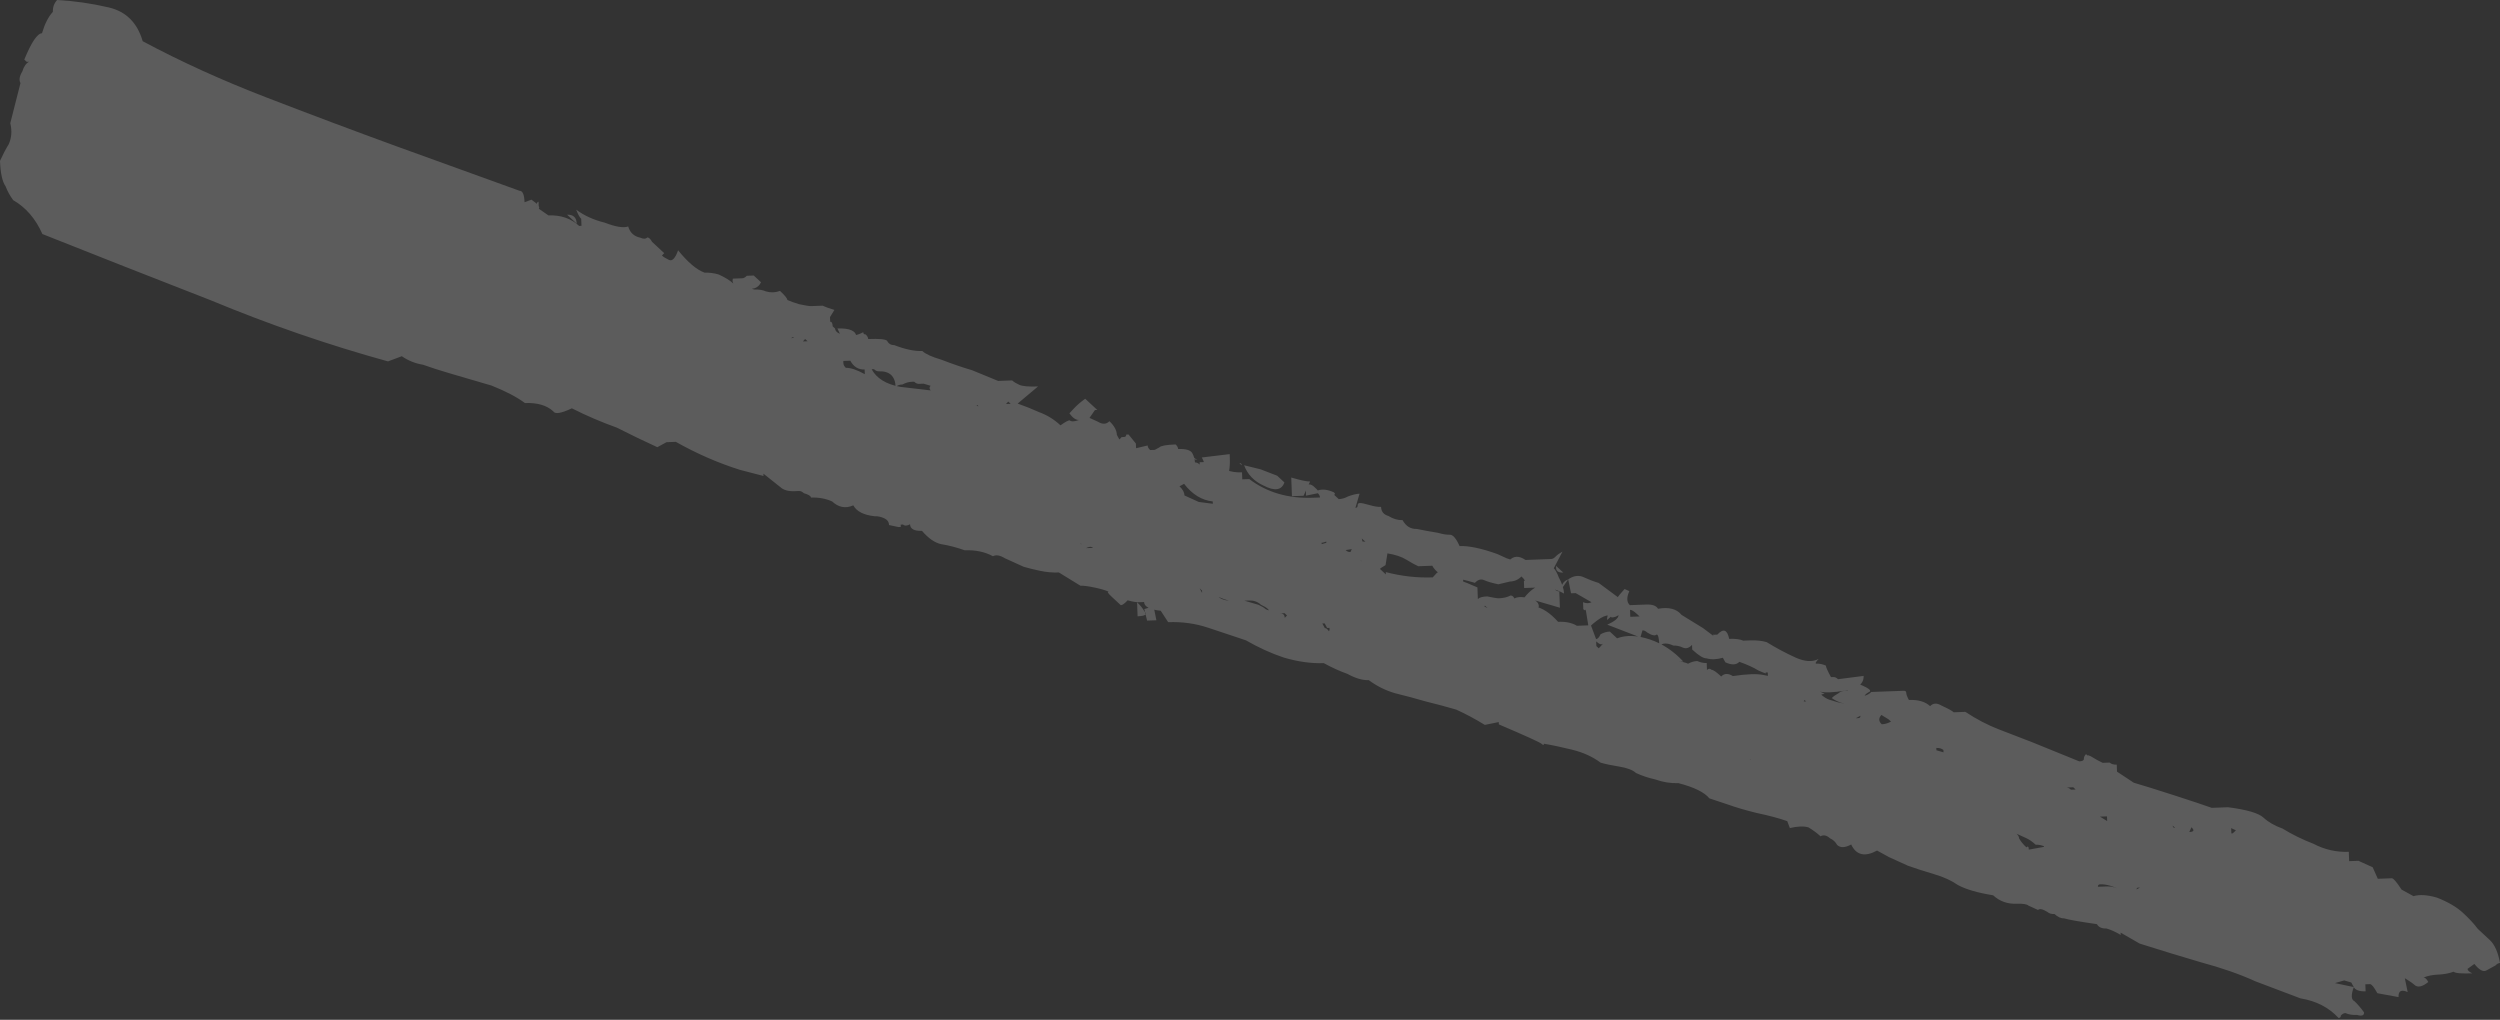 <?xml version="1.0" encoding="UTF-8"?> <svg xmlns="http://www.w3.org/2000/svg" width="429" height="175" viewBox="0 0 429 175" fill="none"><rect x="0" y="0" width="429" height="175" fill="#333333" stroke="none"/> <path d="M254.846 103.957C255.122 104.214 255.122 104.214 254.846 103.957C254.579 103.967 254.717 104.095 255.261 104.342L254.846 103.957ZM167.829 69.501L167.429 69.516C167.695 69.506 167.834 69.635 167.843 69.901L167.829 69.501ZM173.431 69.295C173.154 69.038 173.016 68.909 173.016 68.909L172.63 69.324L173.431 69.295ZM275.118 110.422C274.861 110.698 274.456 110.58 273.903 110.066L273.933 110.866L274.347 111.251L275.118 110.422ZM403.909 169.381L403.479 168.596L402.264 168.24L400.678 168.699L403.909 169.381ZM322.851 122.685C322.337 123.239 322.357 123.772 322.91 124.286C323.444 124.266 323.972 124.113 324.496 123.827L324.081 123.441L322.851 122.685ZM426.643 166.54C426.119 166.826 425.437 166.45 424.598 165.413L423.427 166.257C423.437 166.524 423.713 166.781 424.257 167.028C422.389 167.097 421.317 167.003 421.041 166.746C420.25 167.042 419.322 167.21 418.255 167.25C417.454 167.279 416.659 167.442 415.869 167.738C416.135 167.728 416.412 167.985 416.698 168.509C415.661 169.349 414.865 169.512 414.312 168.998C414.036 168.741 413.487 168.36 412.667 167.856L413.156 170.242C412.069 169.748 411.546 170.035 411.585 171.102L407.954 170.434C407.381 169.387 406.962 168.868 406.695 168.878C406.428 168.888 406.161 168.898 405.895 168.907L405.939 170.108C404.872 170.147 404.195 169.905 403.909 169.381C403.424 170.735 403.454 171.535 403.997 171.782C404.55 172.296 405.108 172.943 405.671 173.724C405.691 174.257 405.296 174.405 404.486 174.168C403.686 174.198 403.014 174.089 402.47 173.842C402.204 173.852 401.942 173.995 401.685 174.272C401.695 174.538 401.566 174.677 401.299 174.686C399.63 172.878 397.452 171.756 394.764 171.321L387.044 168.4C384.327 167.165 381.215 166.078 377.708 165.139C374.467 164.19 370.955 163.117 367.171 161.921L363.896 160.038L363.911 160.438C363.091 159.934 362.276 159.564 361.466 159.327C360.666 159.356 360.122 159.109 359.836 158.585C356.882 158.16 355 157.829 354.19 157.591C353.656 157.611 353.113 157.364 352.56 156.85C352.026 156.87 351.621 156.751 351.344 156.494C350.524 155.99 349.986 155.877 349.729 156.153C349.186 155.906 348.642 155.659 348.099 155.412C347.822 155.155 347.151 155.046 346.084 155.086C344.483 155.145 343.13 154.66 342.023 153.633C339.336 153.197 337.311 152.604 335.947 151.853C334.851 151.092 333.492 150.475 331.872 150C330.252 149.526 328.765 149.046 327.412 148.562C326.325 148.068 325.238 147.573 324.151 147.079L322.106 145.953C320.012 147.098 318.53 146.752 317.661 144.914C316.613 145.487 315.813 145.517 315.26 145.003C314.973 144.479 314.558 144.094 314.015 143.847C313.462 143.333 312.924 143.219 312.4 143.506C311.847 142.992 311.16 142.483 310.34 141.979C309.53 141.742 308.463 141.781 307.139 142.097L306.695 140.911C305.341 140.427 303.588 139.957 301.434 139.503C299.547 139.038 297.927 138.563 296.573 138.079L293.328 136.997C292.488 135.959 290.72 135.089 288.023 134.388C286.689 134.437 285.345 134.219 283.992 133.735C282.915 133.507 281.833 133.147 280.746 132.652C280.193 132.139 279.245 131.773 277.901 131.555C276.557 131.338 275.48 131.11 274.67 130.873C273.297 129.855 271.667 129.114 269.78 128.649C267.893 128.185 266.278 127.844 264.934 127.626C264.944 127.893 264.811 127.898 264.534 127.641C264.257 127.384 261.812 126.272 257.199 124.305C257.189 124.038 257.184 123.905 257.184 123.905L254.798 124.394C253.158 123.386 251.523 122.511 249.893 121.77C248.273 121.295 246.519 120.826 244.632 120.361C243.012 119.886 241.258 119.417 239.371 118.952C237.751 118.478 236.254 117.731 234.881 116.714C233.814 116.753 232.599 116.397 231.236 115.646C229.882 115.162 228.524 114.544 227.161 113.793C225.026 113.872 222.744 113.555 220.314 112.843C218.15 112.122 215.977 111.133 213.794 109.878C211.63 109.157 209.466 108.435 207.303 107.713C205.139 106.992 202.857 106.675 200.456 106.764L199.182 104.807C197.305 104.61 196.351 104.11 196.322 103.31L195.522 103.34C194.988 103.359 194.316 103.251 193.506 103.013C192.992 103.567 192.602 103.848 192.335 103.858C191.782 103.344 191.229 102.83 190.676 102.316C190.123 101.802 189.979 101.541 190.246 101.531C189.703 101.284 188.893 101.046 187.816 100.819C186.739 100.592 185.934 100.488 185.4 100.507L181.71 98.239C180.643 98.279 179.571 98.185 178.494 97.957C177.418 97.73 176.474 97.498 175.664 97.26C174.577 96.766 173.491 96.272 172.404 95.778C171.584 95.274 170.912 95.165 170.388 95.451C169.025 94.7 167.41 94.359 165.542 94.428C164.189 93.944 162.84 93.593 161.497 93.375C160.42 93.148 159.323 92.387 158.207 91.092C156.873 91.142 156.192 90.766 156.162 89.966C155.638 90.252 155.238 90.267 154.962 90.01C154.962 90.01 154.828 90.015 154.562 90.025L154.576 90.425L154.176 90.44L152.561 90.099C152.541 89.565 152.26 89.175 151.716 88.928C151.173 88.68 150.635 88.567 150.101 88.587C148.224 88.389 146.999 87.766 146.426 86.719C145.112 87.301 143.902 87.079 142.795 86.051C141.709 85.557 140.498 85.335 139.164 85.384C139.155 85.117 138.745 84.865 137.935 84.628C137.658 84.371 137.386 84.247 137.119 84.257L136.319 84.287C135.252 84.326 134.442 84.089 133.889 83.575L130.999 81.277L131.014 81.677L126.968 80.624C123.185 79.428 119.519 77.827 115.973 75.821L114.372 75.88C113.325 76.453 112.801 76.739 112.801 76.739C110.628 75.751 108.316 74.634 105.866 73.389C103.159 72.42 100.581 71.313 98.131 70.068C96.293 70.937 95.231 71.11 94.944 70.586C93.838 69.558 92.218 69.084 90.084 69.163C88.71 68.145 86.804 67.147 84.364 66.168C81.933 65.456 79.503 64.745 77.073 64.033C75.452 63.558 73.965 63.079 72.612 62.595C71.268 62.377 70.048 61.888 68.952 61.127L66.58 62.016C56.325 59.188 46.179 55.689 36.142 51.518C26.114 47.614 16.492 43.828 7.275 40.162C6.109 37.533 4.435 35.592 2.252 34.337C1.689 33.556 1.259 32.77 0.963 31.98C0.4 31.199 0.079 29.742 0 27.608C0.494 26.521 0.993 25.568 1.497 24.748C1.991 23.661 2.081 22.456 1.765 21.132L3.514 14.256C3.228 13.732 3.337 13.06 3.841 12.24C4.078 11.43 4.459 10.882 4.982 10.595L4.582 10.61C4.306 10.353 4.167 10.225 4.167 10.225C5.393 7.241 6.406 5.735 7.206 5.705C7.681 4.085 8.303 2.86 9.074 2.03C9.044 1.23 9.287 0.553 9.8 0C12.745 0.159 15.699 0.584 18.663 1.276C21.626 1.968 23.567 3.9 24.486 7.071C31.026 10.57 38.089 13.782 45.677 16.708C53.264 19.634 60.713 22.431 68.024 25.099L89.141 32.735C89.674 32.715 89.966 33.373 90.015 34.706L91.201 34.262C92.297 35.023 92.717 35.542 92.46 35.818L94.105 36.96C96.239 36.881 97.998 37.484 99.38 38.769L99.781 38.754C99.761 38.22 99.746 37.82 99.736 37.553C99.46 37.297 99.173 36.773 98.877 35.982C100.25 37 101.88 37.742 103.767 38.206C105.664 38.938 107.008 39.155 107.798 38.859C108.104 39.916 108.796 40.558 109.873 40.786C110.416 41.033 110.816 41.018 111.073 40.742C111.34 40.732 111.616 40.989 111.903 41.512L113.977 43.439L113.592 43.854C113.869 44.111 114.279 44.363 114.822 44.61C115.365 44.857 115.879 44.304 116.363 42.95C118.043 45.026 119.559 46.305 120.913 46.79C121.713 46.76 122.518 46.864 123.328 47.101C124.415 47.595 125.235 48.099 125.788 48.613L129.434 49.681C130.234 49.651 130.906 49.76 131.449 50.007C132.259 50.245 133.059 50.215 133.85 49.919C134.68 50.69 135.099 51.208 135.109 51.475C135.653 51.722 136.329 51.964 137.139 52.202C138.216 52.429 138.888 52.538 139.155 52.528C139.955 52.498 140.622 52.474 141.156 52.454C141.699 52.701 142.376 52.943 143.186 53.181L142.43 54.41L142.445 54.811C142.454 55.077 142.459 55.211 142.459 55.211C142.726 55.201 142.869 55.463 142.889 55.996L143.304 56.382C143.324 56.915 143.872 57.296 144.949 57.523C146.026 57.751 147.088 57.578 148.135 57.005C148.145 57.272 148.283 57.4 148.55 57.39C148.827 57.647 148.97 57.909 148.98 58.176C150.847 58.107 151.919 58.201 152.196 58.458C152.482 58.982 152.892 59.234 153.425 59.214C155.322 59.945 156.938 60.286 158.271 60.237C158.825 60.751 159.911 61.245 161.532 61.72C163.428 62.451 165.187 63.054 166.807 63.529L171.282 65.367L173.683 65.279C173.96 65.535 174.37 65.787 174.913 66.035C175.457 66.282 176.529 66.376 178.129 66.317L174.631 69.251C175.985 69.735 177.205 70.224 178.291 70.718C179.645 71.203 180.875 71.959 181.981 72.986C182.762 72.423 183.285 72.137 183.552 72.127C183.829 72.384 184.362 72.364 185.153 72.068C185.667 71.515 186.195 71.362 186.739 71.609C187.282 71.856 187.825 72.103 188.369 72.35C189.189 72.854 189.856 72.829 190.369 72.276C191.199 73.047 191.629 73.833 191.658 74.633L192.088 75.418L192.473 75.004L192.874 74.989C193.14 74.979 193.269 74.841 193.259 74.574C193.259 74.574 193.392 74.569 193.659 74.559L194.918 76.115L194.948 76.916L196.934 76.442C196.944 76.709 197.087 76.97 197.364 77.227L198.164 77.198L198.949 76.768C199.206 76.492 200.135 76.324 201.736 76.265C202.012 76.522 202.155 76.784 202.165 77.05C203.499 77.001 204.309 77.238 204.596 77.762C204.882 78.286 205.035 78.814 205.055 79.348C205.322 79.338 205.593 79.462 205.87 79.718L205.855 79.318C206.389 79.299 206.789 79.284 207.055 79.274C207.599 79.521 208.266 79.496 209.056 79.2C209.639 80.514 210.997 81.132 213.131 81.053L213.176 82.254L214.376 82.21C217.399 84.502 221.044 85.57 225.313 85.412L226.513 85.368C226.503 85.101 226.36 84.84 226.083 84.583C226.083 84.583 226.078 84.449 226.069 84.183C226.859 83.886 227.798 83.985 228.884 84.479C229.161 84.736 229.166 84.87 228.899 84.879C228.899 84.879 229.176 85.136 229.729 85.65C230.262 85.631 230.791 85.478 231.315 85.191C232.105 84.895 232.767 84.737 233.301 84.717L232.589 87.147C232.856 87.138 232.984 86.999 232.974 86.733C232.964 86.466 233.093 86.328 233.36 86.318C233.626 86.308 234.165 86.422 234.975 86.659C235.785 86.896 236.457 87.005 236.99 86.985C237.02 87.785 237.44 88.304 238.25 88.541C239.07 89.046 239.88 89.283 240.68 89.253C241.253 90.301 242.073 90.805 243.14 90.765C244.217 90.993 245.427 91.215 246.771 91.433C247.581 91.67 248.253 91.779 248.786 91.759C249.32 91.74 249.878 92.387 250.461 93.701C251.261 93.671 252.2 93.77 253.276 93.998C254.353 94.225 255.568 94.581 256.922 95.065C257.465 95.312 258.009 95.559 258.552 95.806C259.362 96.044 259.5 96.172 258.967 96.192C259.738 95.362 260.671 95.328 261.768 96.089L266.169 95.926C266.436 95.916 266.698 95.773 266.955 95.497C267.212 95.22 267.602 94.939 268.126 94.652L266.629 97.512C266.905 97.769 267.192 98.293 267.488 99.083C268.061 100.131 268.362 101.054 268.391 101.855C267.028 101.104 265.68 100.753 264.346 100.802L261.545 100.905C261.525 100.372 261.51 99.971 261.501 99.705C261.767 99.695 261.624 99.433 261.071 98.919C260.557 99.472 259.9 99.764 259.1 99.793L257.114 100.267C256.037 100.04 255.227 99.802 254.683 99.555C254.14 99.308 253.611 99.461 253.098 100.015C251.477 99.54 249.995 99.194 248.652 98.976C247.308 98.759 246.35 98.126 245.777 97.079L243.376 97.168C242.833 96.92 242.151 96.545 241.331 96.041C240.511 95.537 239.429 95.176 238.086 94.959C237.542 94.711 236.999 94.464 236.456 94.217C235.922 94.237 234.964 93.604 233.581 92.32C233.057 92.606 232.257 92.636 231.18 92.408C230.103 92.181 228.893 91.958 227.549 91.741L225.949 91.8C226.502 92.314 226.788 92.837 226.808 93.371L228.394 92.912C228.671 93.169 228.814 93.43 228.824 93.697C229.11 94.221 229.495 93.806 229.98 92.453C230.592 94.567 231.417 95.204 232.454 94.365C233.037 95.679 233.462 96.331 233.729 96.321C234.272 96.568 235.22 96.934 236.574 97.418L237.818 98.575L237.804 98.174C240.501 98.876 243.183 99.178 245.851 99.08C247.185 99.031 248.523 99.115 249.867 99.332C251.22 99.817 252.44 100.306 253.527 100.8L253.601 102.801C253.858 102.524 254.387 102.371 255.187 102.342C256.264 102.569 256.936 102.678 257.202 102.668C258.003 102.638 258.665 102.48 259.188 102.194C259.722 102.174 260.008 102.698 260.048 103.765C261.115 103.726 262.186 103.82 263.263 104.047C264.607 104.265 265.975 105.149 267.368 106.701C268.702 106.651 269.779 106.879 270.599 107.383L273 107.294L273.888 109.666C274.155 109.656 274.412 109.379 274.659 108.836C275.183 108.549 275.711 108.396 276.245 108.377L277.49 109.533C279.07 108.94 280.943 109.005 283.106 109.726C285.27 110.448 287.186 111.713 288.856 113.521L288.056 113.551C288.589 113.531 289.128 113.645 289.671 113.892C290.195 113.605 290.723 113.452 291.257 113.433C291.8 113.68 292.338 113.793 292.872 113.774C292.911 114.841 292.926 115.241 292.916 114.974C293.173 114.698 293.44 114.688 293.717 114.945C293.983 114.935 294.532 115.315 295.361 116.086C295.875 115.533 296.542 115.508 297.362 116.012C299.753 115.657 301.487 115.593 302.564 115.821C303.641 116.048 304.851 116.27 306.195 116.488C307.835 117.496 309.588 117.966 311.456 117.897C312.305 119.201 313.268 119.967 314.345 120.194C315.698 120.679 317.042 120.896 318.376 120.847L318.332 119.647C319.665 119.597 320.589 119.296 321.103 118.743L326.705 118.536C326.972 118.527 327.11 118.655 327.12 118.922C327.13 119.189 327.278 119.584 327.564 120.108C329.165 120.049 330.38 120.404 331.21 121.175C331.724 120.622 332.391 120.597 333.211 121.101C334.297 121.596 334.979 121.971 335.256 122.228L337.256 122.154C339.173 123.419 341.079 124.417 342.976 125.149C344.873 125.88 346.77 126.612 348.667 127.343L356.802 130.649C357.336 130.63 357.598 130.486 357.588 130.22C357.578 129.953 357.702 129.681 357.959 129.405L358.373 129.79C358.097 129.533 358.23 129.528 358.774 129.775C359.594 130.279 360.275 130.655 360.819 130.902C361.352 130.882 361.752 130.867 362.019 130.858C362.296 131.114 362.701 131.233 363.234 131.213L363.278 132.414L366.153 134.311C367.773 134.786 370.07 135.502 373.044 136.461C376.018 137.42 378.181 138.142 379.535 138.626L382.336 138.523C385.557 138.938 387.582 139.531 388.412 140.302C389.241 141.073 390.333 141.7 391.687 142.185C393.326 143.193 395.095 144.063 396.992 144.794C398.898 145.792 400.919 146.252 403.053 146.173L403.112 147.774L404.712 147.715L407.157 148.827L408.032 150.798L410.432 150.709C410.699 150.699 411.257 151.347 412.107 152.651L414.152 153.778C415.209 153.471 416.548 153.556 418.168 154.03C420.065 154.762 421.566 155.641 422.673 156.669C423.779 157.697 424.614 158.601 425.177 159.381C425.73 159.895 426.421 160.537 427.251 161.308C428.081 162.079 428.664 163.393 428.999 165.251C428.733 165.26 428.471 165.404 428.214 165.68C428.214 165.68 427.69 165.967 426.643 166.54ZM397.344 165.216C397.374 166.016 396.865 166.703 395.817 167.276L397.344 165.216ZM393.745 154.53C393.478 154.54 392.934 154.293 392.114 153.789L393.745 154.53ZM394.528 164.919C394.795 164.909 394.933 165.038 394.943 165.304L394.528 164.919ZM388.111 164.755L387.696 164.37L388.097 164.355C388.63 164.335 389.169 164.449 389.712 164.696L388.141 165.555L388.111 164.755ZM386.262 147.193C385.985 146.936 385.713 146.813 385.447 146.822C384.893 146.309 384.612 145.918 384.602 145.651L386.262 147.193ZM386.022 162.428C386.002 161.894 385.182 161.39 383.562 160.916C382.476 160.422 381.517 159.789 380.687 159.018L382.673 158.545C382.693 159.078 382.698 159.211 382.688 158.945C382.955 158.935 383.108 159.463 383.147 160.53L386.319 159.612C386.625 160.669 387.045 161.188 387.578 161.168L387.637 162.769L386.837 162.798L386.022 162.428ZM382.869 142.109L382.898 142.91C382.908 143.176 383.17 143.033 383.684 142.48L382.869 142.109ZM385.222 162.457C384.955 162.467 384.817 162.339 384.807 162.072C384.797 161.805 384.926 161.667 385.192 161.657L385.222 162.457ZM376.583 156.365L379.428 157.462L377.857 158.321C377.847 158.055 377.704 157.793 377.427 157.536C377.427 157.536 377.432 157.669 377.442 157.936L376.583 156.365ZM373.562 139.648L375.934 138.759L376.407 140.745C376.407 140.745 375.874 140.764 374.807 140.804C374.264 140.557 373.858 140.438 373.592 140.448L373.562 139.648ZM375.681 142.775C376.481 142.745 376.605 142.474 376.052 141.96L375.681 142.775ZM372.436 141.693C372.702 141.683 372.836 141.678 372.836 141.678C372.846 141.945 372.984 142.073 373.251 142.063L372.836 141.678L372.436 141.693ZM372.021 141.307L372.436 141.693C372.169 141.702 372.04 141.841 372.05 142.108L372.021 141.307ZM333.491 128.704C333.214 128.447 332.809 128.329 332.276 128.348L332.291 128.748L333.506 129.104L333.491 128.704ZM354.564 135.139C354.831 135.129 355.102 135.253 355.379 135.51C355.379 135.51 355.646 135.5 356.179 135.48L355.764 135.095L354.564 135.139ZM354.564 135.139C352.677 134.675 351.452 134.052 350.889 133.271C351.956 133.232 353.181 133.855 354.564 135.139ZM331.417 126.777C332.246 127.548 332.533 128.072 332.276 128.348L329.89 128.837C330.374 127.483 330.611 126.673 330.601 126.406C330.858 126.13 330.997 126.258 331.016 126.792L331.417 126.777ZM354.193 135.954C354.45 135.678 354.845 135.53 355.379 135.51L356.624 136.666L355.423 136.71L355.882 138.296C355.329 137.782 355.043 137.259 355.023 136.725L353.452 137.584C352.889 136.804 352.489 136.819 352.252 137.629L351.407 136.458C351.684 136.715 352.084 136.7 352.607 136.414C353.408 136.384 354.079 136.493 354.623 136.74C354.336 136.216 354.193 135.954 354.193 135.954ZM356.179 135.48C357.246 135.441 358.195 135.807 359.024 136.578L358.624 136.592L358.209 136.207C358.496 136.731 358.639 136.992 358.639 136.992C358.916 137.249 359.064 137.645 359.083 138.178C359.617 138.158 360.012 138.01 360.269 137.734C360.536 137.724 360.936 137.709 361.47 137.689L359.024 136.578C359.291 136.568 359.563 136.691 359.839 136.948C360.383 137.195 361.578 137.018 363.426 136.415C363.159 136.425 363.041 136.83 363.07 137.63L365.515 138.742L365.5 138.342C367.693 139.864 369.442 140.2 370.746 139.351L370.806 140.951C370.529 140.694 370.257 140.571 369.99 140.581C369.694 139.79 369.027 139.815 367.99 140.654L365.515 138.742L365.53 139.142C364.987 138.895 364.443 138.648 363.9 138.401C363.633 138.411 363.361 138.288 363.085 138.031L362.285 138.06C359.39 139.235 357.517 139.171 356.668 137.867L357.824 136.622L356.179 135.48ZM337.922 129.342L334.677 128.26C334.143 128.279 333.748 128.427 333.491 128.704L333.432 127.103C334.499 127.064 335.314 127.435 335.877 128.215L337.878 128.142L337.833 126.941C340.027 128.463 341.8 129.466 343.153 129.95C344.517 130.702 345.875 131.319 347.229 131.804L349.259 132.53C349.269 132.797 348.873 132.945 348.073 132.975C348.053 132.441 347.51 132.194 346.443 132.233L344.398 131.107C343.598 131.136 343.059 131.022 342.783 130.766C342.506 130.509 342.101 130.39 341.568 130.41C341.291 130.153 341.019 130.029 340.752 130.039L341.167 130.424L342.012 131.595L341.997 131.195L344.027 131.922C344.818 131.625 345.643 132.263 346.502 133.834L349.288 133.33L348.547 134.96C348.547 134.96 347.752 135.123 346.161 135.449C345.311 134.145 344.477 133.241 343.657 132.737C342.847 132.499 342.175 132.391 341.641 132.41C341.108 132.43 340.273 131.526 339.137 129.698L338.737 129.713L337.922 129.342ZM361.558 140.09L360.358 140.135L361.588 140.891L361.558 140.09ZM358.728 139.393L360.358 140.135L360.372 140.535L359.987 140.95L358.787 140.994L358.728 139.393ZM362.002 141.276C362.25 140.733 362.373 140.461 362.373 140.461C362.383 140.728 362.111 140.604 361.558 140.09L362.788 140.846C363.055 140.836 363.455 140.822 363.988 140.802C364.532 141.049 364.937 141.168 365.204 141.158C366.843 142.166 368.064 142.655 368.864 142.626L369.323 144.211L368.523 144.241C368.256 144.251 367.984 144.127 367.708 143.87C367.708 143.87 367.574 143.875 367.308 143.885C366.191 142.591 364.838 142.106 363.247 142.432L362.002 141.276ZM364.031 152.821C362.668 152.07 361.452 151.714 360.385 151.753C360.119 151.763 359.99 151.902 360 152.168L360.4 152.154C360.667 152.144 361.067 152.129 361.601 152.109C362.401 152.08 363.211 152.317 364.031 152.821ZM360.326 150.153L360.385 151.753L359.585 151.783L360.326 150.153ZM364.431 152.806L365.617 152.362L367.232 152.703C367.242 152.97 367.518 153.227 368.062 153.474C368.615 153.988 369.015 153.973 369.262 153.429L369.721 155.015C368.388 155.064 367.582 154.961 367.306 154.704C367.029 154.447 366.614 154.061 366.061 153.547L364.431 152.806ZM366.432 152.732C366.955 152.446 367.217 152.303 367.217 152.303L366.817 152.318L366.432 152.732ZM360.062 132.132C360.606 132.379 360.754 132.774 360.507 133.317C360.26 133.861 360.122 133.732 360.092 132.932L359.692 132.947L360.062 132.132ZM350.931 145.29C351.198 145.281 351.47 145.404 351.746 145.661C351.203 145.414 350.931 145.29 350.931 145.29ZM357.334 145.054C356.82 145.607 356.553 145.617 356.533 145.084L357.334 145.054ZM346.041 143.067C344.154 142.602 342.815 142.518 342.025 142.814L342.781 141.584C342.801 142.118 343.077 142.375 343.611 142.355C344.411 142.325 344.945 142.306 345.211 142.296L346.041 143.067ZM350.931 145.29C350.388 145.043 349.849 144.93 349.316 144.949C348.763 144.435 348.215 144.055 347.671 143.808C347.128 143.561 346.584 143.314 346.041 143.067C346.318 143.324 346.461 143.585 346.471 143.852C346.757 144.376 347.177 144.895 347.73 145.408C347.74 145.675 347.74 145.675 347.73 145.408C347.987 145.132 348.125 145.26 348.145 145.794L350.931 145.29ZM351.746 145.661C352.29 145.908 352.561 146.032 352.561 146.032C352.295 146.041 352.156 145.913 352.146 145.646C352.146 145.646 352.013 145.651 351.746 145.661L352.532 145.231C353.056 144.945 353.718 144.787 354.518 144.757C355.328 144.995 356 145.103 356.533 145.084C354.695 145.953 353.371 146.269 352.561 146.032L353.006 147.217C352.206 147.247 351.796 146.995 351.776 146.461L351.746 145.661ZM359.008 146.996L355.836 147.914L355.436 147.929L355.407 147.129L354.577 146.358C355.12 146.605 356.059 146.704 357.393 146.655L359.008 146.996ZM346.679 138.636C346.669 138.369 347.198 138.216 348.265 138.176L347.509 139.406C347.499 139.14 346.961 139.026 345.894 139.065C345.627 139.075 345.498 139.213 345.508 139.48L346.753 140.636L349.139 140.148L348.398 141.778C348.407 142.044 347.869 141.931 346.782 141.437C346.229 140.923 345.819 140.671 345.552 140.681C345.286 140.69 344.718 139.776 343.849 137.939L345.849 137.865L346.679 138.636ZM345.125 129.076L347.925 128.973L346.369 130.233C346.093 129.976 345.959 129.981 345.969 130.247L345.125 129.076ZM341.018 137.242L341.818 137.212L342.248 137.998C341.991 138.274 341.868 138.546 341.877 138.813L341.018 137.242ZM337.922 129.342L337.952 130.142C337.685 130.152 337.556 130.29 337.566 130.557C337.309 130.834 337.176 130.839 337.166 130.572L337.922 129.342ZM337.653 143.777C337.92 143.767 338.182 143.624 338.438 143.347C338.705 143.337 339.115 143.589 339.668 144.103L339.654 143.703L340.913 145.259C338.808 146.138 337.193 145.797 336.067 144.236C335.79 143.979 335.647 143.717 335.637 143.45C335.637 143.45 335.366 143.327 334.822 143.08C334.309 143.633 333.652 143.924 332.851 143.954C332.021 143.183 331.602 142.664 331.592 142.397C330.209 141.113 329.927 140.722 330.747 141.226C331.834 141.721 332.777 141.953 333.578 141.923L336.038 143.435L337.653 143.777ZM327.815 126.91C327.558 127.187 327.568 127.453 327.845 127.71C328.121 127.967 328.393 128.091 328.66 128.081L327.474 128.525C327.464 128.258 327.316 127.863 327.03 127.34L327.815 126.91ZM316.478 123.722C315.935 123.475 315.13 123.371 314.063 123.41C314.053 123.143 314.182 123.005 314.448 122.995C314.715 122.985 314.844 122.847 314.834 122.58C315.1 122.571 315.506 122.689 316.049 122.936C316.849 122.907 317.521 123.016 318.064 123.263C318.884 123.767 319.566 124.142 320.109 124.389C320.653 124.636 321.181 124.483 321.695 123.93L322.169 125.916C321.379 126.212 320.845 126.232 320.568 125.975C320.568 125.975 320.297 125.852 319.753 125.604C318.943 125.367 318.267 125.125 317.723 124.878C317.447 124.621 317.175 124.498 316.908 124.507L316.478 123.722ZM318.464 123.248L318.865 123.233C319.131 123.223 319.26 123.085 319.25 122.818L318.464 123.248ZM314.92 135.8C315.721 135.77 316.536 136.141 317.366 136.912L317.766 136.897C318.032 136.887 318.161 136.749 318.151 136.482C318.151 136.482 318.284 136.477 318.551 136.467L319.01 138.053C318.744 138.063 318.472 137.939 318.195 137.682C317.919 137.426 317.647 137.302 317.38 137.312L317.395 137.712C316.852 137.465 316.58 137.341 316.58 137.341L316.18 137.356L314.92 135.8ZM309.943 120.357C309.667 120.1 309.533 120.105 309.543 120.371L309.943 120.357ZM309.943 120.357L313.974 121.009L312.833 122.654C312.547 122.131 312.403 121.869 312.403 121.869L309.943 120.357ZM305.898 119.304L309.543 120.371L310.773 121.127C308.906 121.196 307.429 120.984 306.342 120.489C305.008 120.539 303.946 120.711 303.156 121.008L302.697 119.422C303.23 119.402 303.635 119.521 303.912 119.778C304.179 119.768 304.445 119.758 304.712 119.748C304.989 120.005 305.394 120.124 305.927 120.104L305.898 119.304ZM310.475 134.762L308.459 134.435C309.24 133.872 309.225 133.472 308.415 133.235L310.001 132.776L310.475 134.762ZM306.859 134.494L304.858 134.568L306.029 133.724L306.429 133.709C307.229 133.679 307.768 133.793 308.044 134.05L306.873 134.894L306.859 134.494ZM300.694 130.314C300.704 130.581 300.571 130.586 300.294 130.329C300.294 130.329 300.304 130.596 300.324 131.129C300.59 131.119 300.986 130.971 301.509 130.685C302.033 130.398 302.562 130.245 303.095 130.226L303.954 131.797C303.688 131.806 303.416 131.683 303.139 131.426C302.873 131.436 302.606 131.446 302.339 131.456C300.491 132.058 299.415 131.83 299.108 130.773L300.694 130.314ZM286.142 126.844C286.399 126.567 286.532 126.562 286.542 126.829L287.757 127.185C286.966 127.481 286.171 127.644 285.371 127.674L286.142 126.844ZM278.88 125.509C279.651 124.679 280.713 124.506 282.066 124.991C283.42 125.475 284.092 125.584 284.082 125.317L285.341 126.873C284.008 126.923 283.202 126.819 282.926 126.562C282.926 126.562 282.649 126.305 282.096 125.791C281.009 125.297 280.209 125.326 279.695 125.88L278.88 125.509ZM276.761 122.382C276.495 122.391 276.233 122.535 275.976 122.811C275.986 123.078 275.857 123.216 275.59 123.226L274.805 123.656L274.746 122.055C274.746 122.055 275.146 122.04 275.946 122.011L275.932 121.611L276.761 122.382ZM265.426 108.375C265.683 108.098 265.945 107.955 266.212 107.945L267.812 107.886L268.286 109.872L267.886 109.887L265.426 108.375ZM268.67 120.276C268.68 120.543 268.551 120.681 268.285 120.691L268.67 120.276ZM267.514 121.521C267.504 121.254 267.632 121.115 267.899 121.106L267.514 121.521ZM258.906 105.41C259.173 105.4 259.578 105.519 260.121 105.766C260.941 106.27 261.485 106.517 261.751 106.507C262.018 106.497 262.557 106.611 263.367 106.848L263.352 106.448C263.342 106.181 263.466 105.91 263.723 105.633L264.567 106.804C264.063 107.624 263.406 107.915 262.596 107.678C261.786 107.441 260.976 107.203 260.166 106.966C259.622 106.719 259.217 106.6 258.95 106.61C258.693 106.887 258.432 107.03 258.165 107.04L258.906 105.41ZM252.887 116.05C252.868 115.516 252.591 115.259 252.058 115.279C251.257 115.308 250.591 115.333 250.057 115.353C249.533 115.639 248.99 115.392 248.427 114.611L245.226 114.729C245.473 114.186 245.196 113.929 244.396 113.959C243.863 113.978 243.472 114.26 243.225 114.803C242.089 112.975 241.393 112.2 241.136 112.476L238.676 110.964C237.886 111.26 237.085 111.29 236.275 111.053C235.742 111.072 235.342 111.087 235.075 111.097L235.001 109.096C235.268 109.086 235.535 109.077 235.801 109.067C236.345 109.314 236.75 109.432 237.016 109.423C237.579 110.203 238.399 110.707 239.476 110.935C240.553 111.162 241.768 111.518 243.122 112.002L245.108 111.528C245.404 112.319 245.957 112.833 246.767 113.07C247.844 113.297 248.64 113.134 249.153 112.581L252.043 114.879C253.071 113.772 253.589 113.353 253.599 113.619C253.876 113.876 254.296 114.395 254.859 115.176L254.473 115.59L256.074 115.531L255.303 116.361L254.132 117.206L252.887 116.05ZM249.555 101.748C249.832 102.005 249.965 102 249.955 101.733L249.97 102.133C249.703 102.143 249.575 102.281 249.585 102.548L249.555 101.748ZM244.444 93.522C243.91 93.542 243.644 93.552 243.644 93.552C243.91 93.542 244.034 93.27 244.014 92.737L244.444 93.522ZM233.386 108.755C233.396 109.022 233.262 109.027 232.986 108.77L233.386 108.755ZM232.971 108.37L232.986 108.77C232.175 108.533 231.761 108.147 231.741 107.614L232.971 108.37ZM228.558 86.495L228.543 86.095L229.344 86.065C229.61 86.055 229.749 86.184 229.758 86.451L231.818 87.977C229.714 88.856 228.217 88.11 227.328 85.739L228.558 86.495ZM226.91 106.99C227.196 107.514 227.339 107.776 227.339 107.776C227.606 107.766 227.883 108.023 228.169 108.547L228.14 107.746L227.739 107.761C227.453 107.238 227.31 106.976 227.31 106.976L226.91 106.99ZM228.169 108.547L229.37 108.502L227.813 109.762L227.784 108.962L228.169 108.547ZM228.14 107.746L228.91 106.917L230.511 106.858L230.97 108.443L228.14 107.746ZM206.281 101.741L206.266 101.341C205.99 101.084 205.852 100.955 205.852 100.955L206.281 101.741ZM219.619 104.855C219.352 104.865 219.218 104.87 219.218 104.87C219.218 104.87 219.085 104.875 218.818 104.885L219.619 104.855ZM220.849 105.611C220.572 105.354 220.434 105.226 220.434 105.226L219.633 105.255C220.167 105.236 220.443 105.493 220.463 106.026L220.849 105.611ZM209.112 102.438L206.281 101.741C207.081 101.711 207.887 101.815 208.697 102.052L209.112 102.438ZM204.622 100.199C204.612 99.933 204.883 100.056 205.437 100.57L205.852 100.955C205.585 100.965 205.313 100.842 205.036 100.585C204.77 100.595 204.37 100.609 203.836 100.629L204.622 100.199ZM215.973 103.788C216.516 104.035 216.926 104.287 217.203 104.544C217.746 104.791 218.285 104.904 218.818 104.885C218.295 105.171 217.89 105.053 217.603 104.529C217.327 104.272 216.917 104.02 216.373 103.773C215.82 103.259 215.143 103.017 214.343 103.046L213.543 103.076L215.973 103.788ZM212.342 103.12L213.543 103.076C213.019 103.362 212.219 103.392 211.142 103.164C210.332 102.927 209.655 102.685 209.112 102.438C209.665 102.952 210.742 103.179 212.342 103.12ZM223.264 105.923C221.93 105.972 221.125 105.868 220.849 105.611L221.249 105.596C221.763 105.043 222.153 104.762 222.42 104.752C222.953 104.732 223.343 104.451 223.59 103.907L223.264 105.923ZM204.387 82.979L203.187 83.023C202.91 82.766 202.772 82.637 202.772 82.637L204.387 82.979ZM210.922 86.344C210.112 86.106 209.174 86.007 208.107 86.047L209.277 85.202L209.678 85.188L210.922 86.344ZM199.2 83.57C199.753 84.084 201.107 84.569 203.261 85.023L203.275 85.424C202.208 85.463 201.403 85.359 200.86 85.112C200.04 84.608 199.635 84.489 199.645 84.756L199.2 83.57ZM208.107 86.047C206.229 85.849 204.59 84.841 203.187 83.023C202.663 83.309 202.401 83.453 202.401 83.453C202.955 83.966 203.241 84.49 203.261 85.023L205.706 86.135L208.121 86.447L208.107 86.047ZM197.111 81.243C197.921 81.481 198.865 81.713 199.941 81.94C201.018 82.168 201.838 82.672 202.401 83.453C201.868 83.472 201.196 83.363 200.386 83.126C199.852 83.146 199.452 83.16 199.185 83.17C198.366 82.666 197.827 82.553 197.57 82.829L197.111 81.243ZM199.553 103.992C199.276 103.735 199.138 103.607 199.138 103.607L199.553 103.992ZM187.565 94.017C187.288 93.76 186.888 93.775 186.364 94.061L187.565 94.017ZM188.365 93.987L189.595 94.743C191.778 95.998 192.845 95.959 192.796 94.625L194.441 95.766L194.056 96.181L194.07 96.582C193.527 96.335 193.122 96.216 192.855 96.226C192.865 96.492 192.732 96.497 192.455 96.24C191.922 96.26 191.526 96.408 191.269 96.685C191.279 96.952 191.269 96.685 191.24 95.885L188.365 93.987ZM180.718 93.067C180.699 92.534 180.679 92 180.659 91.466C180.649 91.2 180.793 91.462 181.089 92.252C181.365 92.509 181.632 92.499 181.889 92.222C181.909 92.756 182.047 92.885 182.304 92.608C182.838 92.588 183.509 92.697 184.32 92.934C184.853 92.915 185.535 93.29 186.364 94.061C185.831 94.081 185.554 93.824 185.535 93.29L181.148 93.853L180.718 93.067ZM186.916 76.41C186.698 77.754 186.323 78.436 185.789 78.456C185.255 78.475 184.712 78.228 184.159 77.714C183.606 77.2 182.929 76.958 182.129 76.988L182.485 75.772L185.345 77.27L184.93 76.884L186.916 76.41ZM177.028 90.799L177.429 90.784L177.443 91.184L176.658 91.614L177.028 90.799ZM171.709 87.79C171.185 88.076 170.661 88.363 170.138 88.649C169.624 89.202 169.11 89.755 168.596 90.309C168.537 88.708 168.374 87.913 168.107 87.922L168.878 87.093C168.908 87.893 169.589 88.269 170.923 88.219L170.894 87.419L171.709 87.79ZM143.496 61.584C143.762 61.574 144.168 61.692 144.711 61.939L143.496 61.584ZM148.698 61.392C148.717 61.925 148.865 62.321 149.142 62.577C149.419 62.834 149.562 63.096 149.572 63.363C148.771 63.392 148.371 63.407 148.371 63.407C147.828 63.16 147.546 62.77 147.527 62.236C147.784 61.96 148.174 61.678 148.698 61.392ZM148.371 63.407C147.304 63.447 146.484 62.943 145.911 61.895L144.711 61.939L144.726 62.34C144.735 62.606 144.879 62.868 145.155 63.125C145.956 63.096 147.037 63.456 148.401 64.207L148.371 63.407ZM159.693 66.195C160.227 66.175 160.488 66.032 160.479 65.766C160.479 65.766 160.75 65.889 161.294 66.136C161.294 66.136 162.084 65.84 163.665 65.247L163.709 66.448L162.909 66.477C162.642 66.487 162.371 66.364 162.094 66.107C161.827 66.117 161.437 66.398 160.923 66.951L159.693 66.195ZM158.967 68.225L159.737 67.396L159.723 66.996L160.538 67.366L161.338 67.337L161.353 67.737L162.968 68.078C162.454 68.631 161.926 68.784 161.382 68.537C160.849 68.557 160.439 68.305 160.152 67.781C159.895 68.058 159.643 68.468 159.396 69.011C159.149 69.554 158.892 69.831 158.626 69.841L158.967 68.225ZM158.863 65.424C158.606 65.701 158.478 65.839 158.478 65.839L155.603 63.942C157.461 63.606 158.518 63.3 158.775 63.024C159.042 63.014 159.308 63.004 159.575 62.994L160.42 64.165C159.639 64.728 159.12 65.148 158.863 65.424ZM149.572 63.363C150.431 64.934 152.071 65.942 154.491 66.387L159.723 66.996C159.446 66.739 159.436 66.472 159.693 66.195L158.478 65.839L157.678 65.869C157.411 65.879 157.139 65.755 156.863 65.498C156.863 65.498 156.729 65.503 156.463 65.513C155.929 65.533 155.4 65.686 154.877 65.972C154.343 65.992 153.948 66.14 153.691 66.416C153.622 64.549 152.654 63.65 150.787 63.719C150.52 63.729 150.248 63.605 149.972 63.348C149.972 63.348 149.838 63.353 149.572 63.363ZM157.956 84.29L159.157 84.246L159.186 85.046L157.956 84.29ZM137.776 58.589L138.576 58.559L138.161 58.174L137.776 58.589ZM136.175 58.648C136.185 58.915 136.709 58.628 137.746 57.789L137.776 58.589L137.82 59.789C136.486 59.839 135.533 59.34 134.96 58.292L136.546 57.833C136.556 58.1 136.422 58.105 136.146 57.848C135.879 57.858 135.75 57.996 135.76 58.263C135.77 58.529 135.908 58.658 136.175 58.648ZM134.765 74.727L135.165 74.713L134.009 75.957L133.609 75.972L134.765 74.727ZM399.107 169.558C398.573 169.578 398.297 169.321 398.277 168.788C398.267 168.521 398.391 168.249 398.648 167.973L399.107 169.558ZM355.082 138.326C354.548 138.345 354.01 138.232 353.467 137.985C352.923 137.737 352.642 137.347 352.622 136.814L355.082 138.326ZM352.117 144.846L352.517 144.831C353.051 144.812 353.332 145.202 353.362 146.002L352.117 144.846ZM350.946 145.691C350.669 145.434 350.66 145.167 350.917 144.89C350.907 144.623 351.035 144.485 351.302 144.475C351.569 144.465 351.979 144.717 352.532 145.231L350.946 145.691ZM319.606 121.603C319.339 121.613 319.067 121.489 318.791 121.232C318.514 120.976 318.243 120.852 317.976 120.862C316.642 120.911 315.427 120.555 314.33 119.794C314.587 119.518 314.977 119.236 315.501 118.95C315.758 118.673 316.287 118.52 317.087 118.49C317.057 117.69 316.899 117.028 316.613 116.505C320.13 117.71 321.493 118.462 320.703 118.758C320.179 119.044 319.922 119.321 319.932 119.588L320.362 120.373L319.606 121.603ZM281.358 105.784L280.943 105.399C280.39 104.885 279.98 104.633 279.713 104.643L279.758 105.843L281.358 105.784ZM313.1 119.038C311.253 119.641 310.037 119.285 309.455 117.971C308.121 118.02 307.177 117.787 306.624 117.274C306.091 117.293 305.686 117.175 305.409 116.918C305.142 116.928 304.475 116.952 303.408 116.991L303.349 115.391L302.949 115.406C303.226 115.663 302.821 115.544 301.734 115.05C300.914 114.546 299.827 114.052 298.474 113.567C297.96 114.12 297.16 114.15 296.073 113.656C295.787 113.132 295.643 112.87 295.643 112.87C294.586 113.176 293.653 113.211 292.842 112.974C292.309 112.993 291.489 112.489 290.383 111.462L290.353 110.661C289.839 111.214 289.311 111.367 288.767 111.12C288.224 110.873 287.686 110.76 287.152 110.779C286.065 110.285 285.265 110.315 284.751 110.868C284.702 109.534 284.544 108.872 284.277 108.882C284.02 109.158 283.482 109.045 282.662 108.541C282.385 108.284 282.114 108.16 281.847 108.17L281.491 109.385L275.801 107.191C277.115 106.608 277.762 106.05 277.742 105.517C277.732 105.25 277.723 104.983 277.713 104.716C277.693 104.183 277.545 103.788 277.268 103.531C276.992 103.274 277.496 102.454 278.78 101.071L279.595 101.442C279.101 102.528 279.131 103.329 279.684 103.842C280.751 103.803 281.685 103.769 282.485 103.739C283.552 103.7 284.229 103.942 284.515 104.466C286.373 104.13 287.721 104.481 288.561 105.518C289.381 106.022 290.611 106.778 292.251 107.786C293.9 109.061 294.449 109.442 293.895 108.928L294.696 108.898C295.723 107.792 296.4 108.034 296.726 109.625C297.793 109.586 298.598 109.689 299.141 109.936L300.342 109.892C301.409 109.853 302.347 109.952 303.158 110.189C304.797 111.197 306.432 112.072 308.063 112.813C309.693 113.554 311.031 113.638 312.079 113.066C311.565 113.619 311.441 113.89 311.708 113.881C312.242 113.861 312.78 113.975 313.323 114.222C313.333 114.489 313.625 115.146 314.197 116.193L314.598 116.178C314.864 116.168 315.136 116.292 315.413 116.549L319.799 115.986C319.849 117.32 318.811 118.16 316.687 118.505C314.563 118.851 313.095 118.905 312.285 118.668L313.1 119.038ZM286.248 108.008C286.515 107.998 286.649 107.993 286.649 107.993C286.925 108.25 287.33 108.369 287.864 108.349L290.265 108.26L289.138 110.305C288.288 109.001 287.612 108.759 287.108 109.579L286.248 108.008ZM288.011 112.35L288.426 112.736C288.979 113.25 289.256 113.506 289.256 113.506L288.011 112.35ZM278.513 104.687C278.009 105.507 277.357 105.932 276.557 105.961C275.994 105.18 274.679 105.763 272.614 107.709C272.269 105.585 272.096 104.523 272.096 104.523C272.106 104.79 271.972 104.795 271.696 104.538L271.652 103.337C272.195 103.584 272.728 103.565 273.252 103.278C273.786 103.258 274.319 103.239 274.853 103.219C275.386 103.199 275.781 103.051 276.038 102.775C276.295 102.498 277.11 102.869 278.483 103.887L278.513 104.687ZM269.103 99.424C269.884 98.861 270.679 98.698 271.489 98.936C272.576 99.43 273.524 99.796 274.335 100.033L278.454 103.086C276.606 103.689 275.411 103.866 274.867 103.619C274.601 103.629 274.201 103.644 273.667 103.664L270.392 101.781L269.592 101.81L269.103 99.424ZM275.771 106.391C275.732 105.324 276.379 104.766 277.713 104.716L275.771 106.391ZM267.962 101.069C267.932 100.269 268.313 99.721 269.103 99.424L267.962 101.069ZM268.259 98.253C267.458 98.283 267.048 98.031 267.029 97.497L267.014 97.097L268.259 98.253ZM267.68 104.285L261.604 102.506C263.392 100.303 265.112 99.839 266.761 101.113C267.038 101.37 267.31 101.494 267.576 101.484L267.68 104.285ZM263.708 105.233C262.374 105.282 261.435 105.183 260.892 104.936C260.615 104.679 259.934 104.304 258.847 103.809C259.341 102.723 260.26 102.288 261.604 102.506C263.214 102.713 264.034 103.217 264.064 104.018L263.708 105.233ZM251.112 100.488C249.827 101.871 249.041 102.301 248.755 101.777C248.735 101.244 248.459 100.987 247.925 101.007L245.851 99.08L246.622 98.25C246.888 98.24 247.15 98.097 247.407 97.82C247.654 97.277 248.44 96.847 249.764 96.531L249.823 98.132L251.067 99.288L251.112 100.488ZM237.759 96.974C237.236 97.26 236.845 97.542 236.589 97.819C236.332 98.095 235.526 97.991 234.173 97.507C234.124 96.173 233.17 95.674 231.313 96.01C231.787 94.389 232.287 93.436 232.81 93.15C233.334 92.863 234.001 92.839 234.811 93.076C235.611 93.046 236.155 93.293 236.441 93.817L238.086 94.959L237.759 96.974ZM234.04 93.906L227.267 94.957C227.248 94.423 227.233 94.023 227.223 93.756C227.49 93.746 227.618 93.608 227.608 93.341L227.594 92.941C226.803 93.238 226.003 93.267 225.193 93.03C224.649 92.783 224.877 91.706 225.875 89.799C228.602 91.301 231.165 92.008 233.566 91.92L234.04 93.906ZM224.097 85.056C224.009 82.656 224.804 82.493 226.484 84.568L224.097 85.056ZM228.999 109.318L227.798 109.362C227.265 109.381 227.384 108.976 228.154 108.147L228.999 109.318ZM223.697 85.071L221.697 85.145L221.579 81.944C223.199 82.418 224.276 82.646 224.809 82.626L223.697 85.071ZM220.408 82.788C219.923 84.142 218.728 84.32 216.821 83.321C215.191 82.58 214.08 81.419 213.487 79.838L216.318 80.535L219.163 81.632L220.408 82.788ZM213.087 79.853C213.077 79.586 212.939 79.458 212.672 79.468L213.087 79.853ZM210.745 81.542C209.678 81.581 208.868 81.344 208.315 80.83L207.93 81.245C207.376 80.731 206.957 80.213 206.67 79.689C206.66 79.422 206.512 79.027 206.226 78.503L211.013 77.926L211.042 78.726C211.081 79.793 210.982 80.732 210.745 81.542ZM205.44 78.933C205.173 78.943 204.763 78.691 204.21 78.177L203.795 77.791L205.44 78.933ZM198.441 106.438L196.84 106.497L196.366 104.511L197.952 104.051L198.441 106.438ZM195.21 105.755C196.544 105.706 196.934 105.425 196.381 104.911C196.095 104.387 195.675 103.868 195.122 103.354L195.21 105.755ZM186.753 72.009C186.22 72.029 185.686 72.048 185.153 72.068C184.619 72.088 184.071 71.707 183.508 70.927L184.279 70.097C184.793 69.544 185.44 68.986 186.22 68.422L188.295 70.349L187.895 70.364L186.753 72.009ZM171.83 69.354C171.781 68.02 172.423 67.329 173.757 67.279L171.83 69.354ZM146.608 59.065C146.075 59.084 145.536 58.971 144.993 58.724C144.716 58.467 144.287 57.681 143.704 56.367C145.838 56.288 146.925 56.782 146.964 57.849L146.608 59.065ZM130.59 48.436C130.096 49.523 129.038 49.829 127.418 49.355C126.074 49.137 125.521 48.623 125.759 47.813L127.359 47.754C127.626 47.744 127.888 47.601 128.145 47.324C128.678 47.305 129.078 47.29 129.345 47.28L130.59 48.436ZM99.336 37.568C99.079 37.845 98.951 37.983 98.951 37.983L99.336 37.568ZM97.306 36.842C98.373 36.802 98.926 37.316 98.966 38.383L97.306 36.842ZM92.504 37.019C92.238 37.029 92.09 36.633 92.06 35.833C92.031 35.033 92.149 34.628 92.416 34.618L92.504 37.019Z" fill="white" fill-opacity="0.2"></path> </svg> 